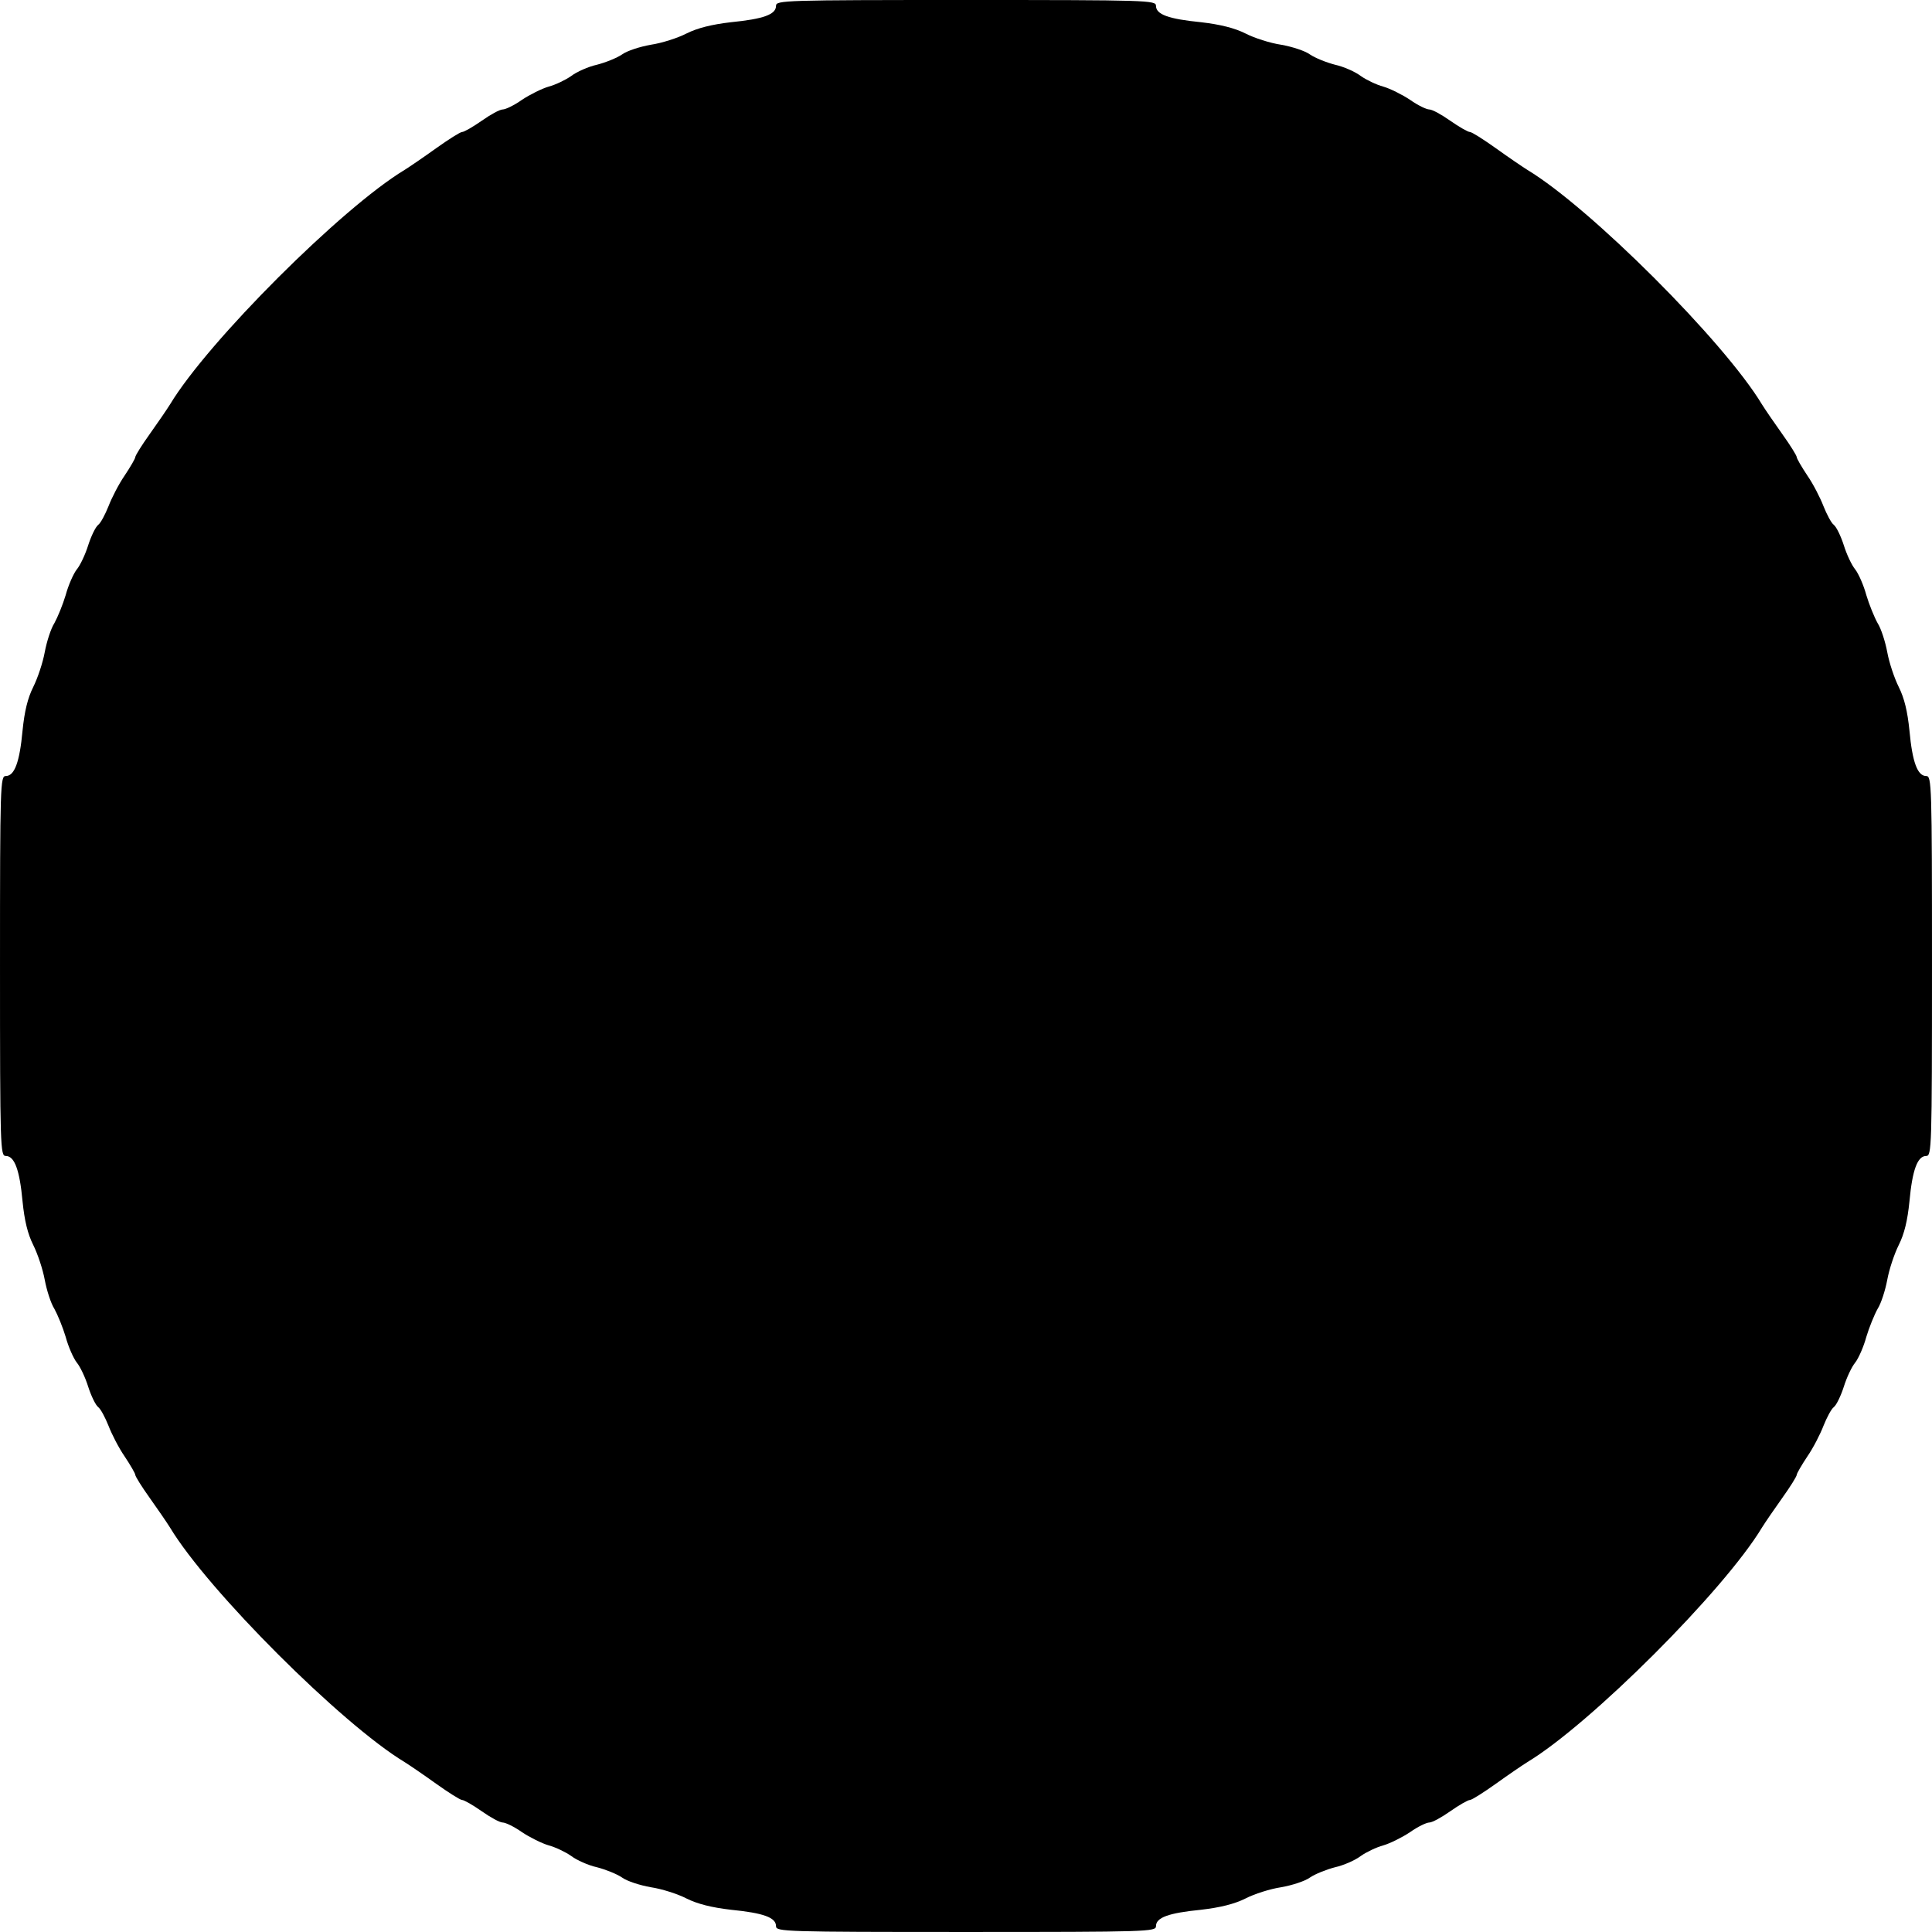 <?xml version="1.0" standalone="no"?>
<!DOCTYPE svg PUBLIC "-//W3C//DTD SVG 20010904//EN"
 "http://www.w3.org/TR/2001/REC-SVG-20010904/DTD/svg10.dtd">
<svg version="1.0" xmlns="http://www.w3.org/2000/svg"
 width="600pt" height="600pt" viewBox="0 0 600 600"
 preserveAspectRatio="xMidYMid meet">
<g transform="translate(0,600) scale(0.1,-0.1)"
fill="#000000" stroke="none">
<path d="M2410 5982 c0 -27 -39 -41 -140 -51 -60 -7 -104 -18 -138 -35 -27
-14 -77 -30 -111 -35 -34 -6 -74 -19 -89 -30 -16 -11 -51 -25 -78 -32 -27 -6
-63 -22 -80 -35 -17 -12 -48 -27 -70 -33 -21 -6 -59 -25 -83 -41 -24 -17 -51
-30 -60 -30 -9 0 -38 -16 -65 -35 -27 -19 -55 -35 -61 -35 -6 0 -42 -23 -80
-50 -39 -28 -83 -58 -99 -68 -194 -117 -610 -532 -728 -728 -10 -16 -38 -57
-63 -92 -25 -35 -45 -67 -45 -72 0 -4 -15 -30 -33 -57 -18 -26 -40 -69 -50
-95 -10 -25 -24 -52 -32 -58 -8 -6 -22 -35 -31 -63 -9 -29 -25 -63 -36 -76
-10 -13 -26 -49 -34 -79 -9 -30 -25 -69 -35 -87 -11 -17 -24 -58 -30 -90 -6
-33 -22 -81 -36 -109 -17 -34 -27 -75 -33 -135 -9 -98 -25 -141 -52 -141 -17
0 -18 -24 -18 -590 0 -566 1 -590 18 -590 27 0 43 -43 52 -141 6 -60 16 -101
33 -135 14 -28 30 -76 36 -109 6 -32 19 -73 30 -90 10 -18 26 -57 35 -87 8
-30 24 -66 34 -79 11 -13 27 -47 36 -76 9 -28 23 -57 31 -63 8 -6 22 -33 32
-58 10 -26 32 -69 50 -95 18 -27 33 -53 33 -57 0 -5 20 -37 45 -72 25 -35 53
-76 63 -92 118 -196 534 -611 728 -728 16 -10 60 -40 99 -68 38 -27 74 -50 80
-50 6 0 34 -16 61 -35 27 -19 56 -35 65 -35 9 0 36 -13 60 -30 24 -16 62 -35
83 -41 22 -6 53 -21 70 -33 17 -13 53 -29 80 -35 27 -7 62 -21 78 -32 15 -11
55 -24 89 -30 34 -5 84 -21 111 -35 34 -17 78 -28 138 -35 101 -10 140 -24
140 -51 0 -17 24 -18 590 -18 566 0 590 1 590 18 0 27 39 41 140 51 60 7 104
18 138 35 27 14 77 30 111 35 34 6 74 19 89 30 16 11 51 25 78 32 27 6 63 22
80 35 17 12 48 27 70 33 21 6 59 25 83 41 24 17 51 30 60 30 9 0 38 16 65 35
27 19 55 35 61 35 6 0 42 23 80 50 39 28 83 58 99 68 194 117 610 532 728 728
10 16 38 57 63 92 25 35 45 67 45 72 0 4 15 30 33 57 18 26 40 69 50 95 10 25
24 52 32 58 8 6 22 35 31 63 9 29 25 63 36 76 10 13 26 49 34 79 9 30 25 69
35 87 11 17 24 58 30 90 6 33 22 81 36 109 17 34 27 75 33 135 9 98 25 141 52
141 17 0 18 24 18 590 0 566 -1 590 -18 590 -27 0 -43 43 -52 141 -6 60 -16
101 -33 135 -14 28 -30 76 -36 109 -6 32 -19 73 -30 90 -10 18 -26 57 -35 87
-8 30 -24 66 -34 79 -11 13 -27 47 -36 76 -9 28 -23 57 -31 63 -8 6 -22 33
-32 58 -10 26 -32 69 -50 95 -18 27 -33 53 -33 57 0 5 -20 37 -45 72 -25 35
-53 76 -63 92 -118 196 -534 611 -728 728 -16 10 -60 40 -99 68 -38 27 -74 50
-80 50 -6 0 -34 16 -61 35 -27 19 -56 35 -65 35 -9 0 -36 13 -60 30 -24 16
-62 35 -83 41 -22 6 -53 21 -70 33 -17 13 -53 29 -80 35 -27 7 -62 21 -78 32
-15 11 -55 24 -89 30 -34 5 -84 21 -111 35 -34 17 -78 28 -138 35 -101 10
-140 24 -140 51 0 17 -24 18 -590 18 -566 0 -590 -1 -590 -18z"/>
</g>
</svg>
